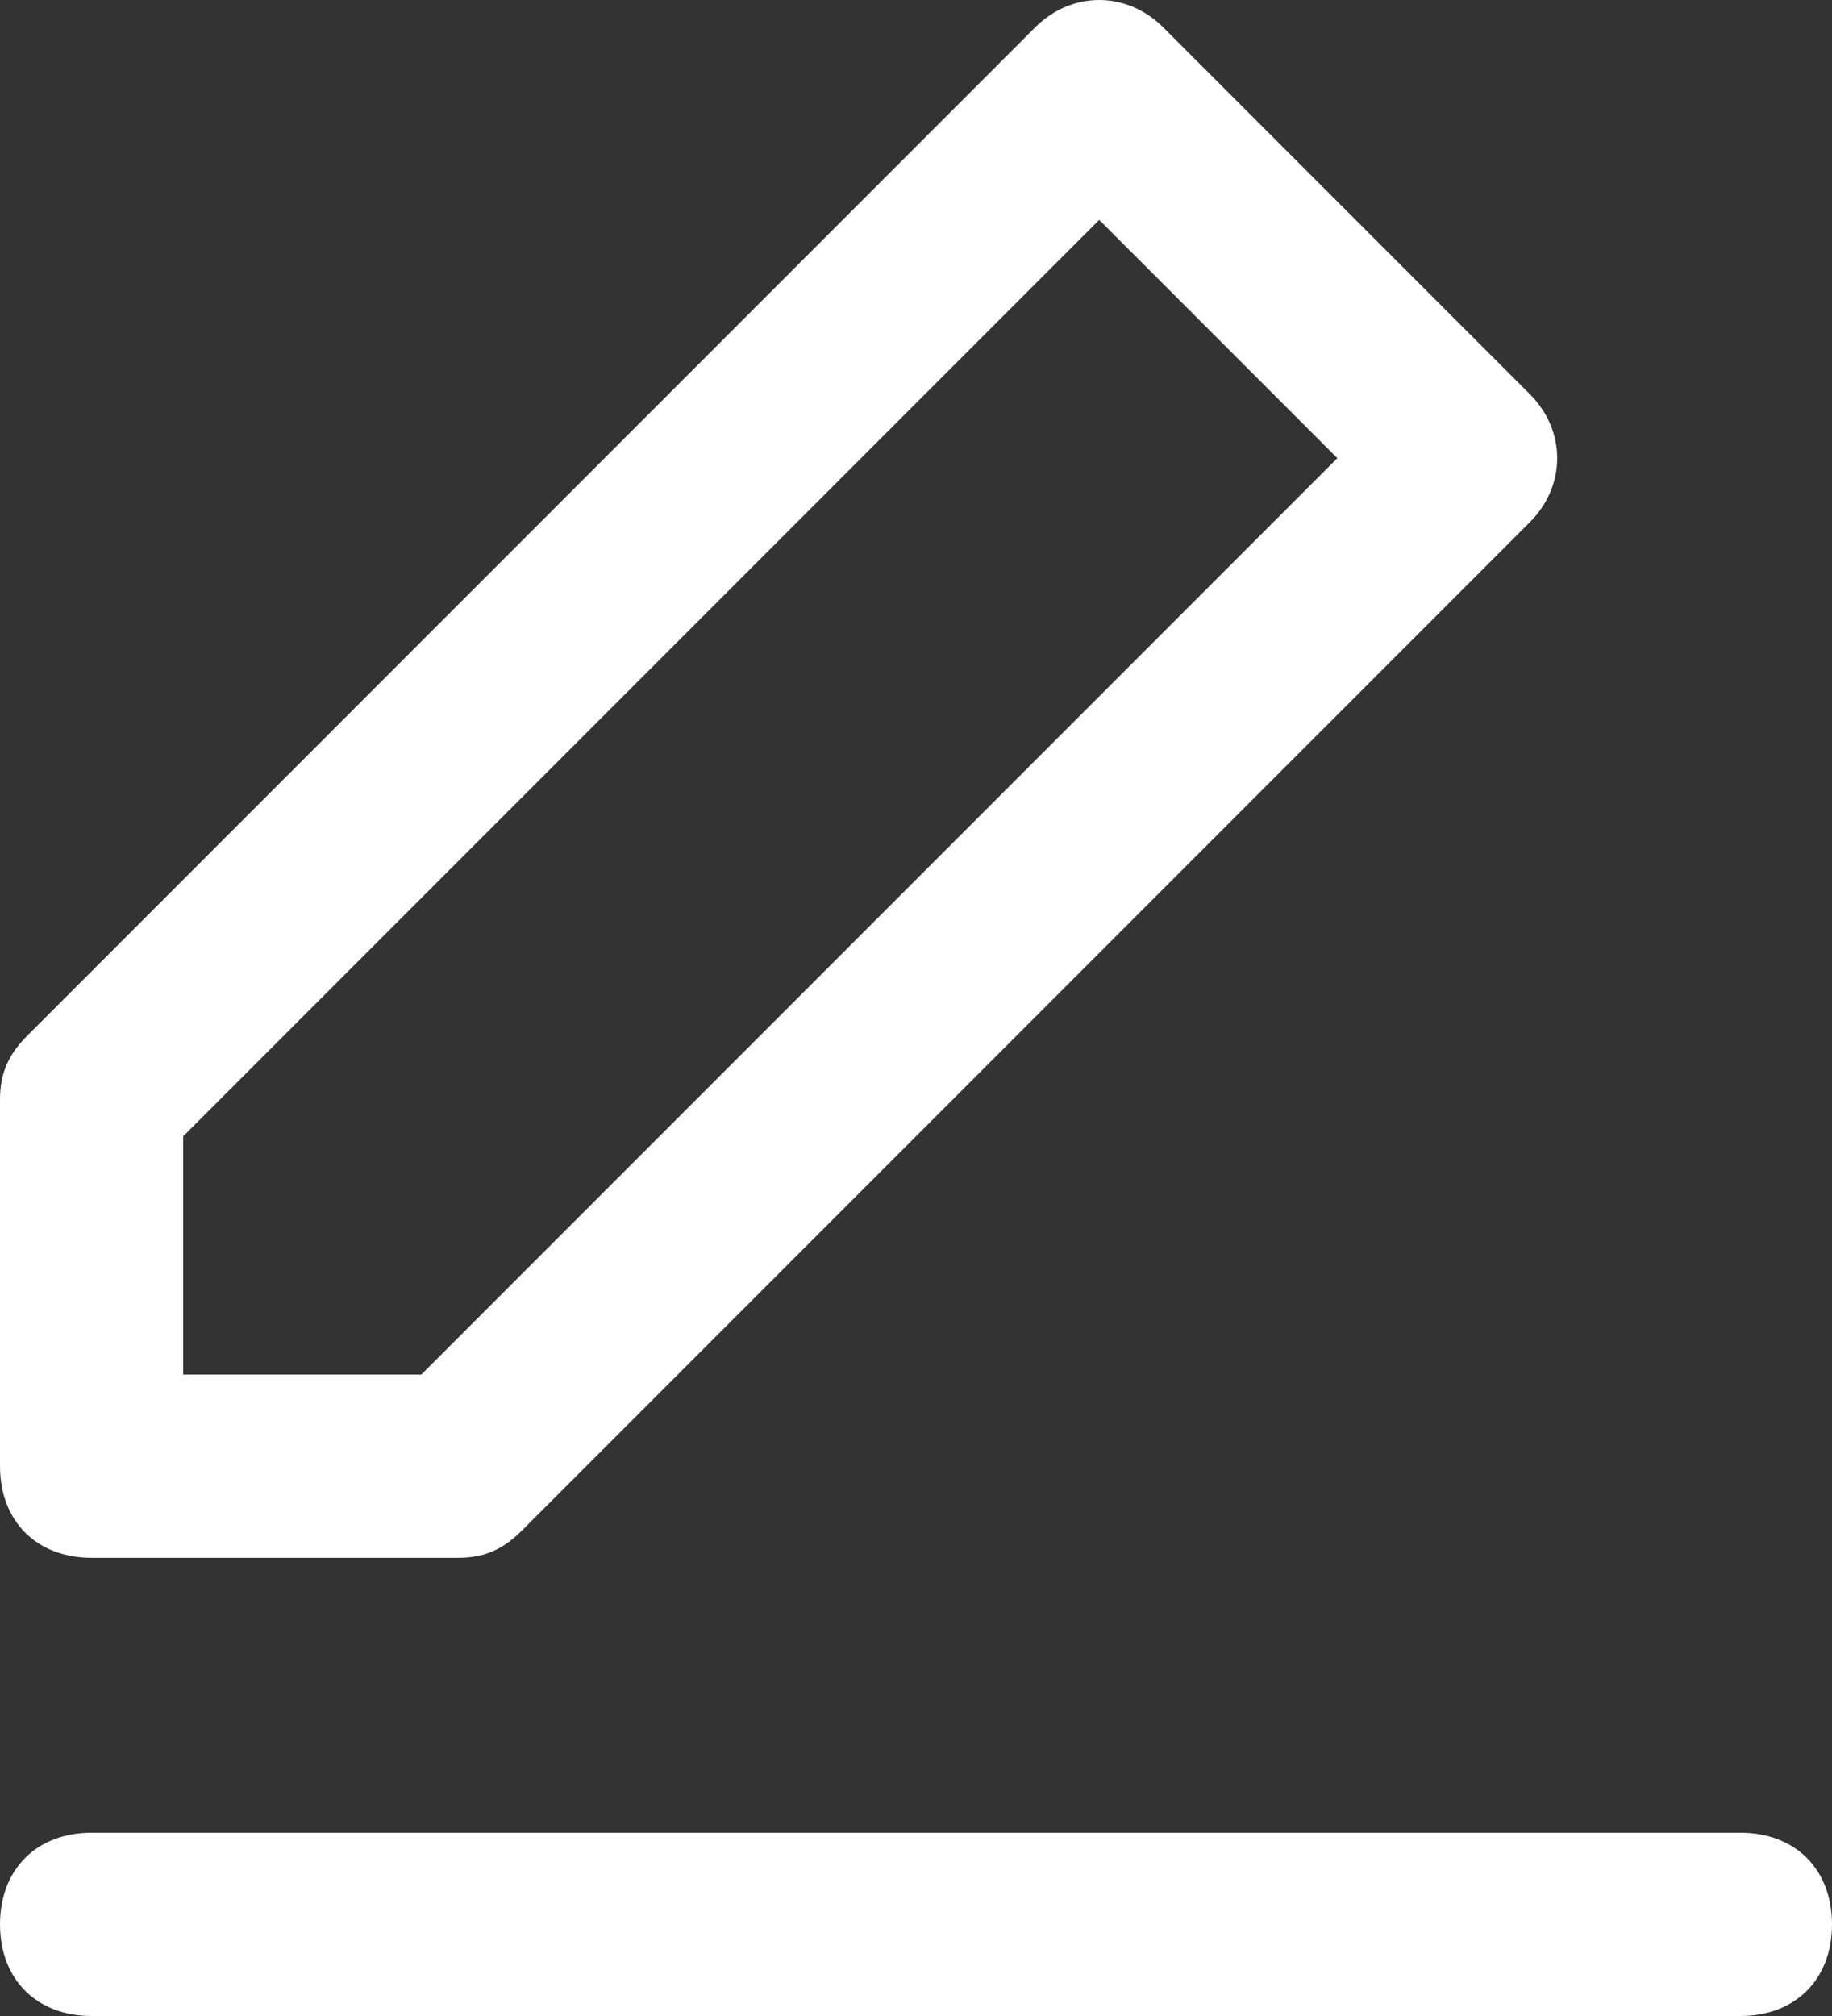<?xml version="1.0" encoding="utf-8"?>
<!-- Generator: Adobe Illustrator 25.4.1, SVG Export Plug-In . SVG Version: 6.00 Build 0)  -->
<svg version="1.1" id="Calque_1" xmlns="http://www.w3.org/2000/svg" xmlns:xlink="http://www.w3.org/1999/xlink" x="0px" y="0px"
	 viewBox="0 0 20 22" style="enable-background:new 0 0 20 22;" xml:space="preserve">
<rect x="0" y="0" width="20" height="22" fill="#333333" stroke="none"/>
<style type="text/css">
	.st0{fill:#FFFFFF;}
</style>
<g id="edit-3" transform="translate(-2 -1)">
	<g id="Tracé_3246">
		<path class="st0" d="M7,18H3c-0.6,0-1-0.4-1-1v-4c0-0.3,0.1-0.5,0.3-0.7l11-11c0.4-0.4,1-0.4,1.4,0l4,4c0.4,0.4,0.4,1,0,1.4
			l-11,11C7.5,17.9,7.3,18,7,18z M4,16h2.6l10-10L14,3.4l-10,10V16z"/>
	</g>
	<g id="Ligne_34">
		<path class="st0" d="M21,23H3c-0.6,0-1-0.4-1-1s0.4-1,1-1h18c0.6,0,1,0.4,1,1S21.6,23,21,23z"/>
	</g>
</g>
</svg>
